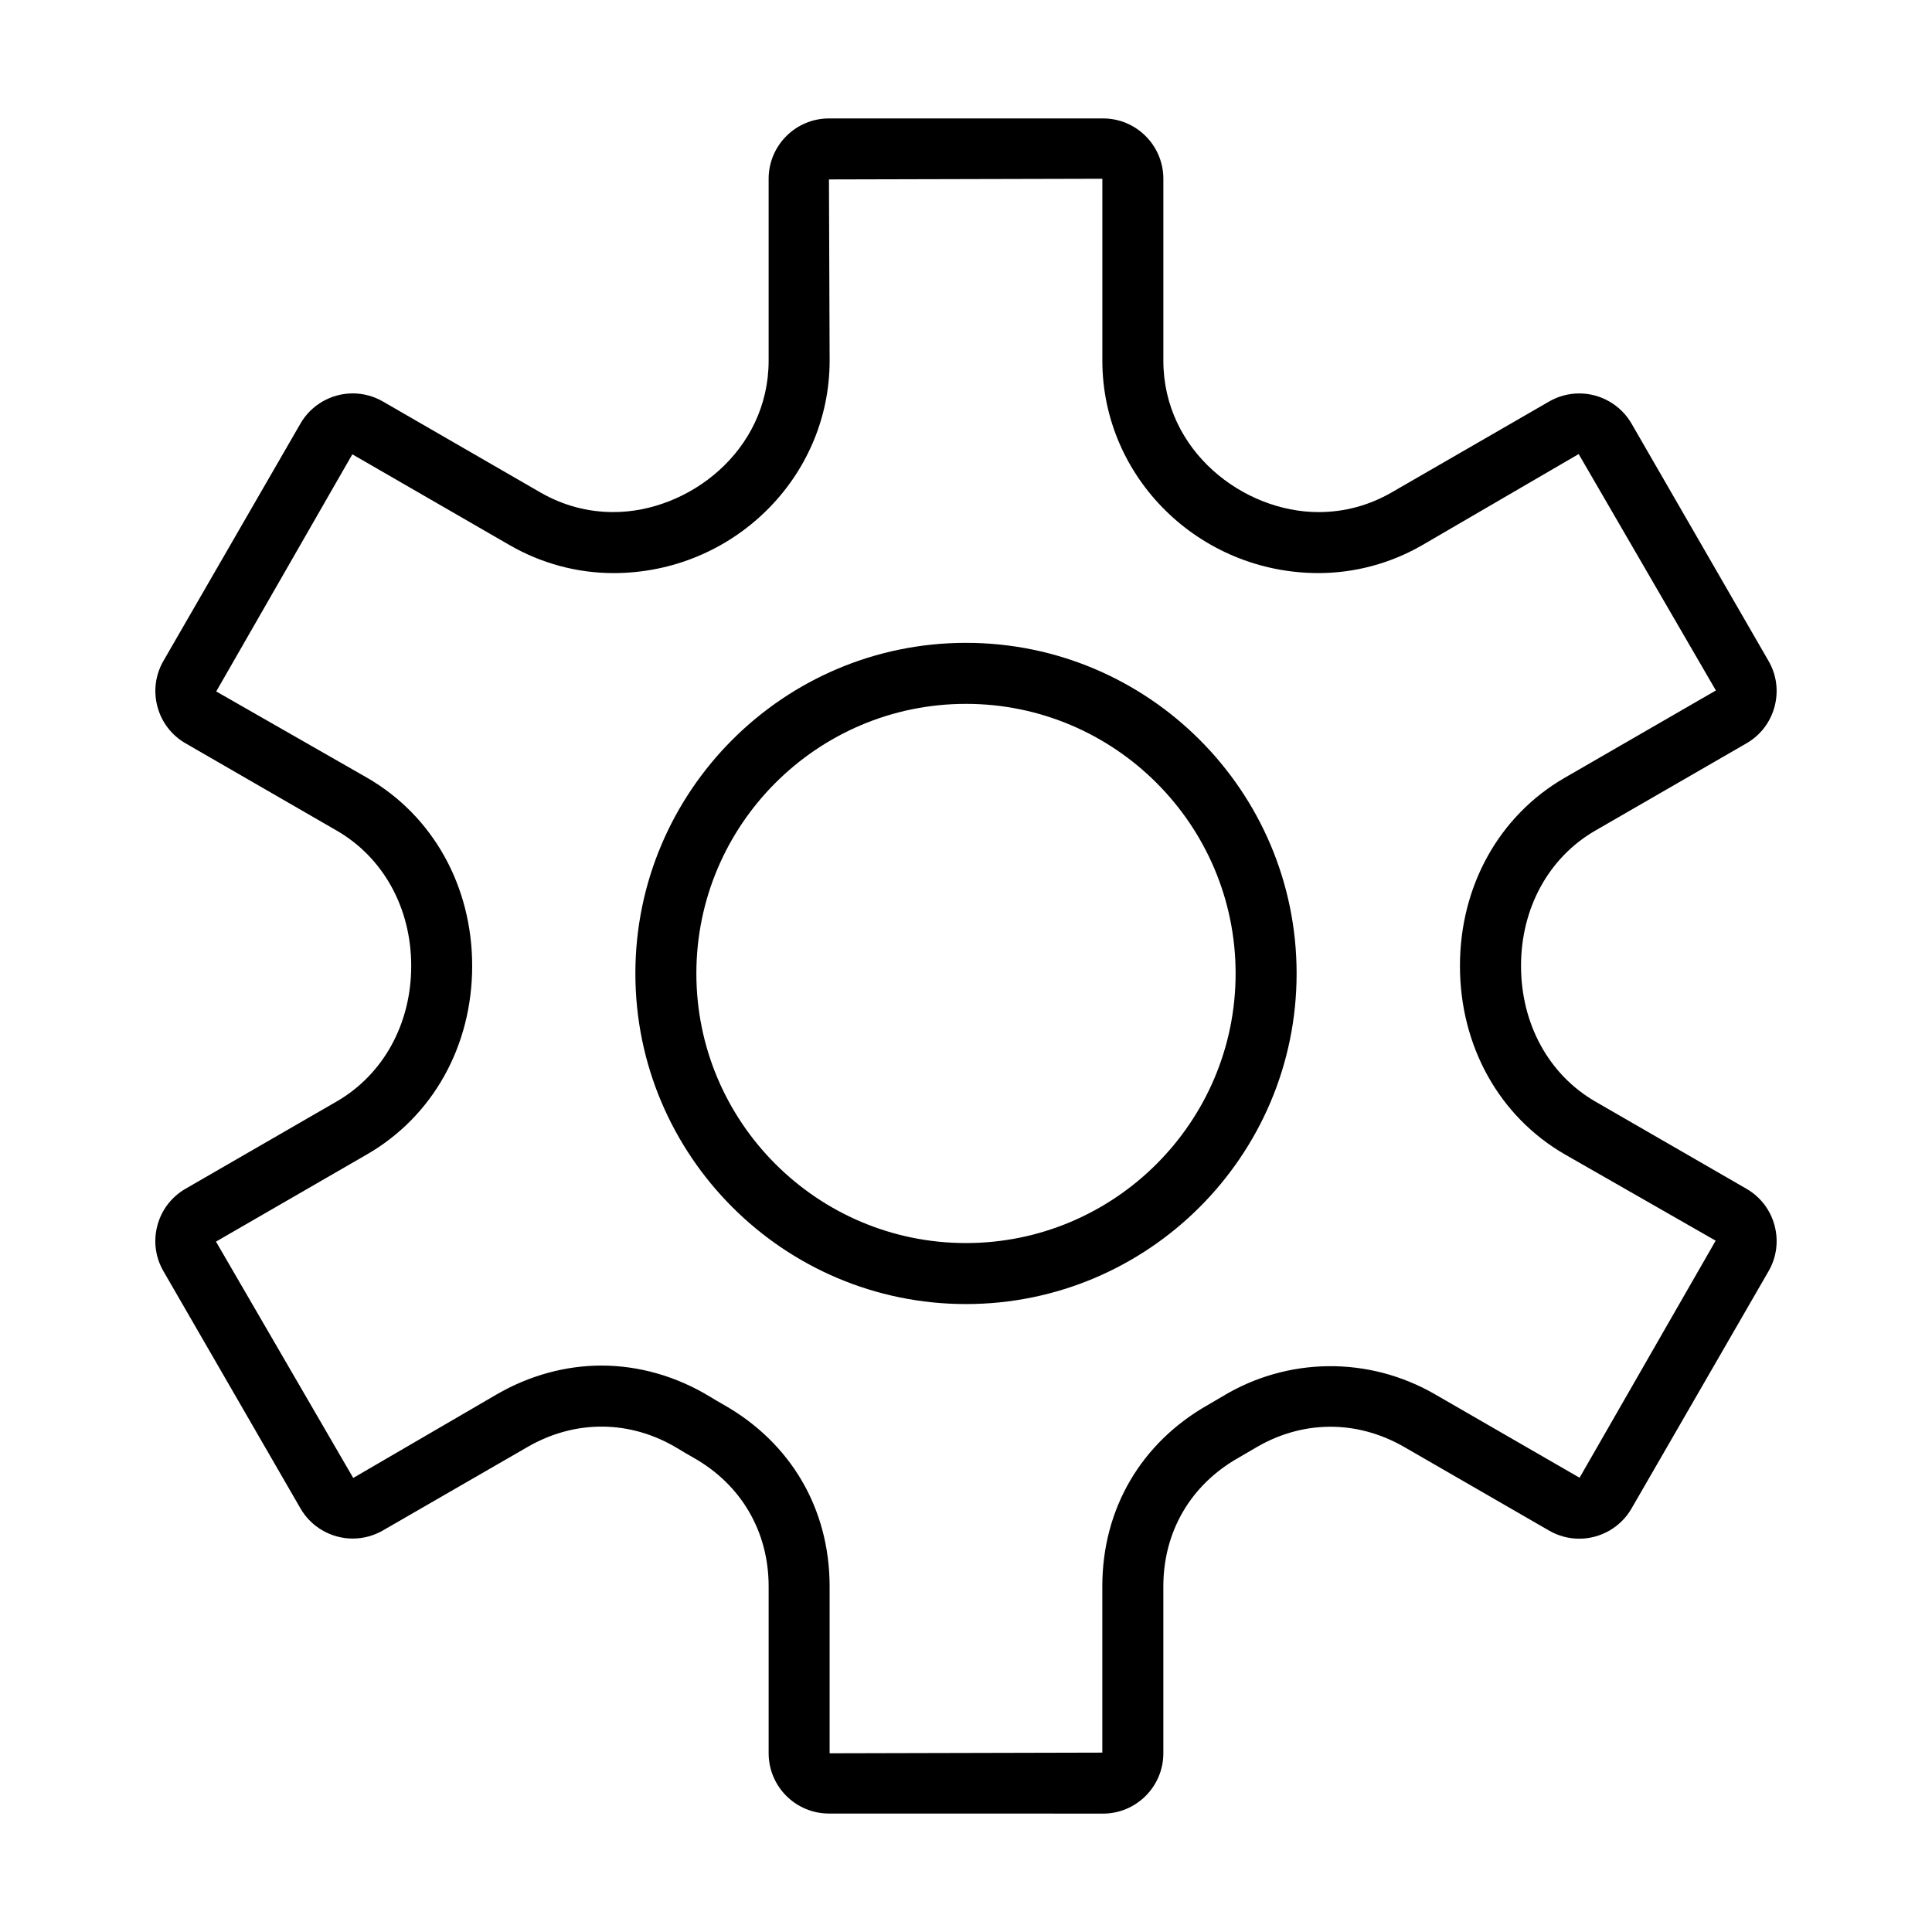 <?xml version="1.0" encoding="UTF-8"?>
<!-- Uploaded to: ICON Repo, www.svgrepo.com, Generator: ICON Repo Mixer Tools -->
<svg fill="#000000" width="800px" height="800px" version="1.1" viewBox="144 144 512 512" xmlns="http://www.w3.org/2000/svg">
 <path d="m436.31 624.62-72.629-0.012c-8.816 0-15.984-7.164-15.984-15.977v-44.23c0-14.523-7.262-26.957-19.914-34.098-1.359-0.754-2.734-1.578-4.102-2.41-12.531-7.613-27.156-7.777-39.871-0.434l-38.352 22.137c-2.422 1.395-5.184 2.137-7.977 2.137-5.707 0-11.02-3.062-13.859-8l-36.309-62.855c-2.137-3.688-2.707-7.996-1.598-12.133 1.109-4.137 3.758-7.582 7.457-9.715l40.02-23.113c12.391-7.148 19.785-20.586 19.785-35.941 0-15.312-7.375-28.719-19.738-35.855l-40.074-23.141c-3.688-2.125-6.332-5.566-7.441-9.699-1.109-4.133-0.543-8.438 1.586-12.133l36.316-62.902c2.832-4.926 8.148-7.992 13.855-7.992 2.793 0 5.547 0.734 7.969 2.133l41.727 24.094c6 3.465 12.531 5.223 19.398 5.223 19.859 0 41.121-16.133 41.121-40.152v-48.184c0-8.816 7.168-15.984 15.98-15.984h72.645c8.812 0 15.98 7.168 15.98 15.984v48.18c0 24.023 21.262 40.16 41.117 40.16h0.004c6.863 0 13.387-1.758 19.398-5.223l41.711-24.082c2.418-1.402 5.176-2.141 7.977-2.141 5.703 0 11.02 3.059 13.863 7.992l36.309 62.902c2.137 3.684 2.699 7.996 1.594 12.133-1.113 4.133-3.758 7.582-7.457 9.707l-40.055 23.125c-12.316 7.113-19.68 20.512-19.672 35.84 0 15.402 7.371 28.848 19.715 35.973l40.027 23.102c3.688 2.137 6.34 5.582 7.445 9.715 1.102 4.133 0.539 8.438-1.594 12.133l-36.316 62.891c-2.836 4.926-8.148 7.992-13.855 7.992-2.801 0-5.559-0.742-7.984-2.144l-38.34-22.129c-12.715-7.344-27.328-7.184-39.883 0.438-1.367 0.816-2.707 1.602-4.062 2.371-12.688 7.152-19.945 19.578-19.945 34.113v44.234c0 8.797-7.176 15.973-15.988 15.973zm-132.91-118.73c9.914 0 19.836 2.836 28.676 8.203 1.195 0.73 2.387 1.441 3.602 2.121 17.926 10.113 28.18 27.668 28.18 48.195v44.23l72.266-0.176v-44.055c0-20.539 10.262-38.102 28.152-48.18 1.219-0.695 2.449-1.422 3.672-2.156 17.246-10.461 38.758-10.723 56.312-0.586l38.344 22.129 36.066-62.824-39.957-22.863c-17.41-10.047-27.809-28.727-27.809-49.961 0-21.18 10.379-39.812 27.762-49.848l40.062-23.137-36.363-62.652-41.465 24.148c-8.383 4.836-17.887 7.394-27.484 7.394h-0.004c-31.59-0.004-57.281-25.277-57.277-56.324v-48.176l-72.453 0.18 0.18 48.004c0 31.055-25.699 56.32-57.289 56.32-9.602 0-19.105-2.559-27.484-7.394l-41.715-24.086-36.074 62.844 40.012 22.887c17.422 10.062 27.82 28.695 27.82 49.855 0 21.199-10.418 39.867-27.867 49.938l-40.027 23.121 36.371 62.633 38.102-22.191c8.609-4.973 18.176-7.594 27.691-7.594zm96.594-16.301c-48.309 0-87.613-39.301-87.613-87.613 0-48.316 39.301-87.617 87.613-87.617 48.316 0 87.621 39.301 87.621 87.617 0 48.309-39.309 87.613-87.621 87.613zm0-159.06c-39.398 0-71.449 32.047-71.449 71.449-0.004 39.402 32.051 71.445 71.449 71.445s71.457-32.047 71.457-71.449c-0.004-39.402-32.062-71.445-71.457-71.445z"/>
</svg>